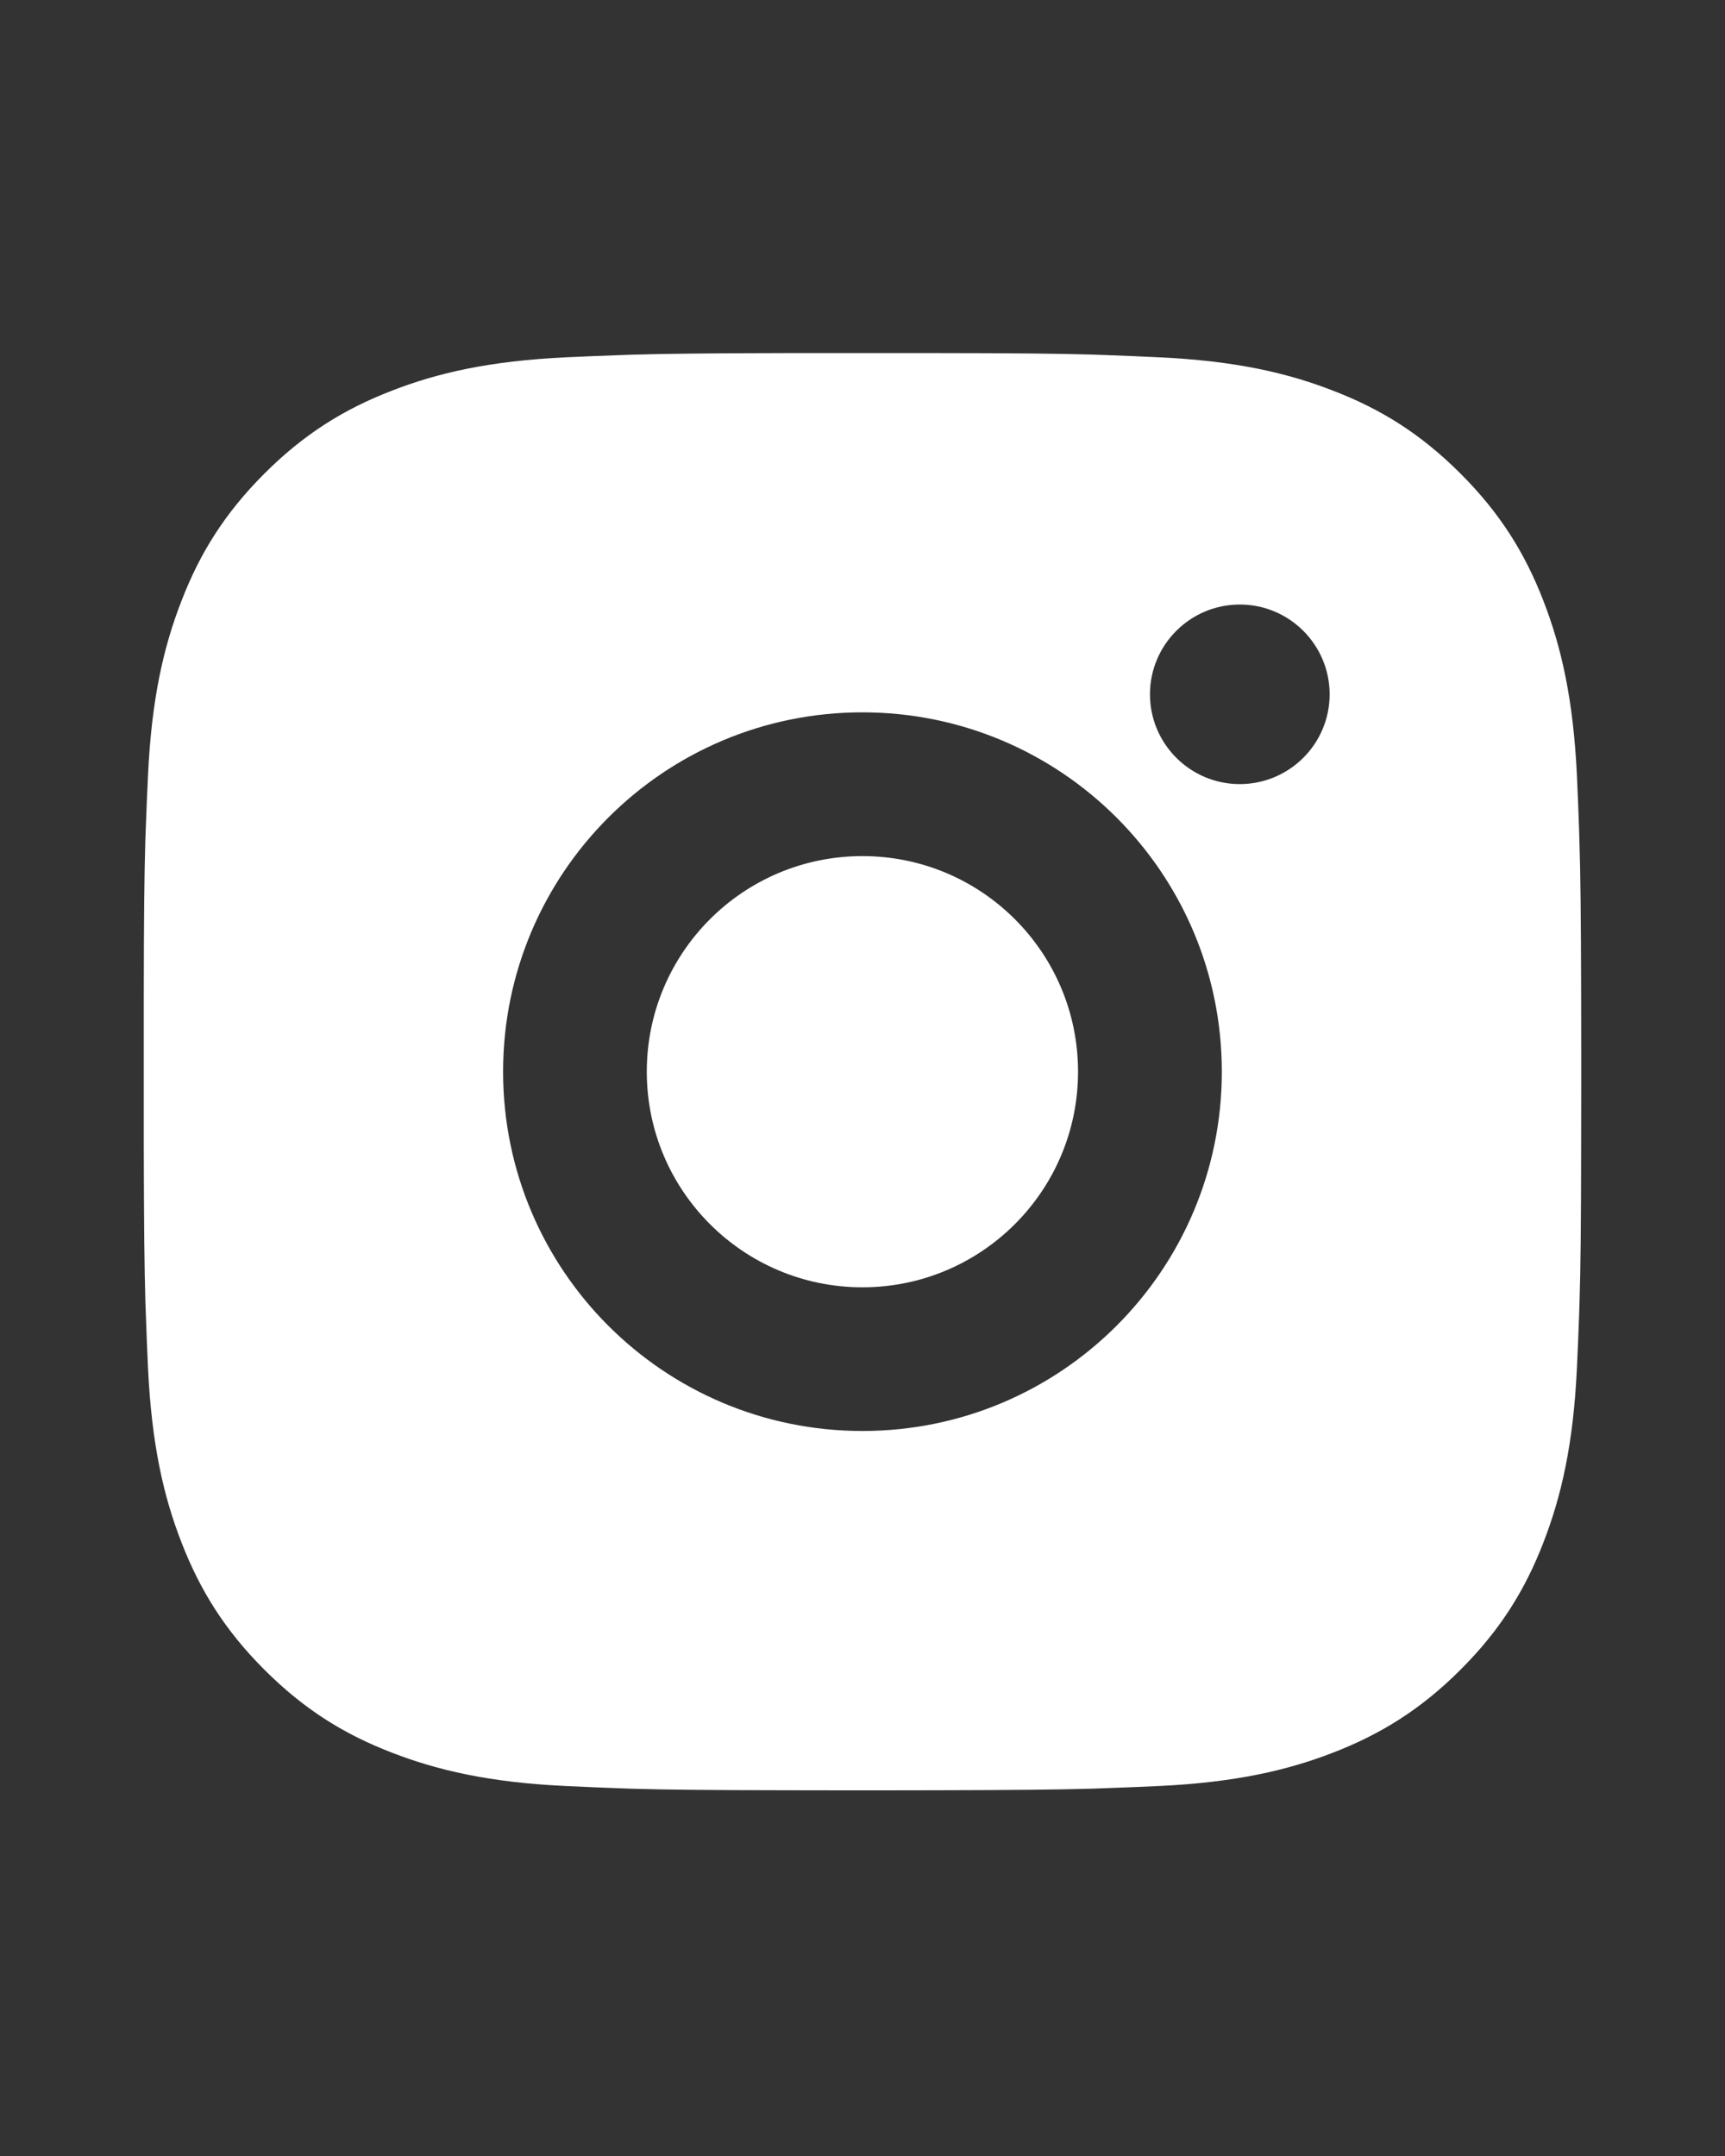 <svg width="20" height="25" viewBox="0 0 20 25" fill="none" xmlns="http://www.w3.org/2000/svg">
<rect x="0" y="0" width="20" height="25" fill="#333333" stroke="none"/>
<path d="M10.856 4.094C11.794 4.095 12.269 4.1 12.68 4.112L12.841 4.118C13.028 4.124 13.213 4.133 13.435 4.143C14.322 4.184 14.927 4.324 15.458 4.531C16.007 4.742 16.471 5.029 16.934 5.492C17.397 5.955 17.683 6.42 17.895 6.968C18.101 7.499 18.241 8.104 18.283 8.991C18.293 9.213 18.301 9.398 18.307 9.585L18.312 9.746C18.325 10.157 18.33 10.632 18.332 11.57L18.333 12.191C18.333 12.267 18.333 12.346 18.333 12.427L18.333 12.662L18.332 13.283C18.331 14.221 18.326 14.696 18.313 15.107L18.308 15.268C18.302 15.455 18.293 15.64 18.283 15.862C18.242 16.749 18.101 17.354 17.895 17.885C17.683 18.434 17.397 18.898 16.934 19.361C16.471 19.824 16.005 20.11 15.458 20.322C14.927 20.528 14.322 20.668 13.435 20.71C13.213 20.72 13.028 20.728 12.841 20.734L12.68 20.74C12.269 20.752 11.794 20.757 10.856 20.759L10.235 20.76C10.159 20.76 10.08 20.76 9.999 20.76L9.764 20.76L9.143 20.759C8.205 20.758 7.73 20.753 7.319 20.741L7.157 20.735C6.971 20.729 6.786 20.72 6.564 20.71C5.677 20.669 5.073 20.528 4.541 20.322C3.992 20.11 3.528 19.824 3.065 19.361C2.602 18.898 2.316 18.432 2.104 17.885C1.897 17.354 1.758 16.749 1.716 15.862C1.706 15.64 1.698 15.455 1.692 15.268L1.686 15.107C1.674 14.696 1.669 14.221 1.667 13.283L1.667 11.57C1.668 10.632 1.673 10.157 1.685 9.746L1.691 9.585C1.697 9.398 1.706 9.213 1.716 8.991C1.757 8.104 1.897 7.499 2.104 6.968C2.315 6.42 2.602 5.955 3.065 5.492C3.528 5.029 3.993 4.743 4.541 4.531C5.072 4.324 5.677 4.185 6.564 4.143C6.786 4.133 6.971 4.125 7.157 4.119L7.319 4.113C7.73 4.101 8.205 4.096 9.143 4.094L10.856 4.094ZM9.999 8.26C7.697 8.26 5.833 10.126 5.833 12.427C5.833 14.729 7.699 16.593 9.999 16.593C12.302 16.593 14.166 14.727 14.166 12.427C14.166 10.124 12.3 8.26 9.999 8.26ZM9.999 9.927C11.38 9.927 12.499 11.045 12.499 12.427C12.499 13.807 11.38 14.927 9.999 14.927C8.619 14.927 7.499 13.808 7.499 12.427C7.499 11.046 8.618 9.927 9.999 9.927ZM14.374 7.01C13.8 7.01 13.333 7.476 13.333 8.051C13.333 8.625 13.799 9.092 14.374 9.092C14.949 9.092 15.416 8.626 15.416 8.051C15.416 7.476 14.948 7.009 14.374 7.01Z" fill="white"/>
</svg>
